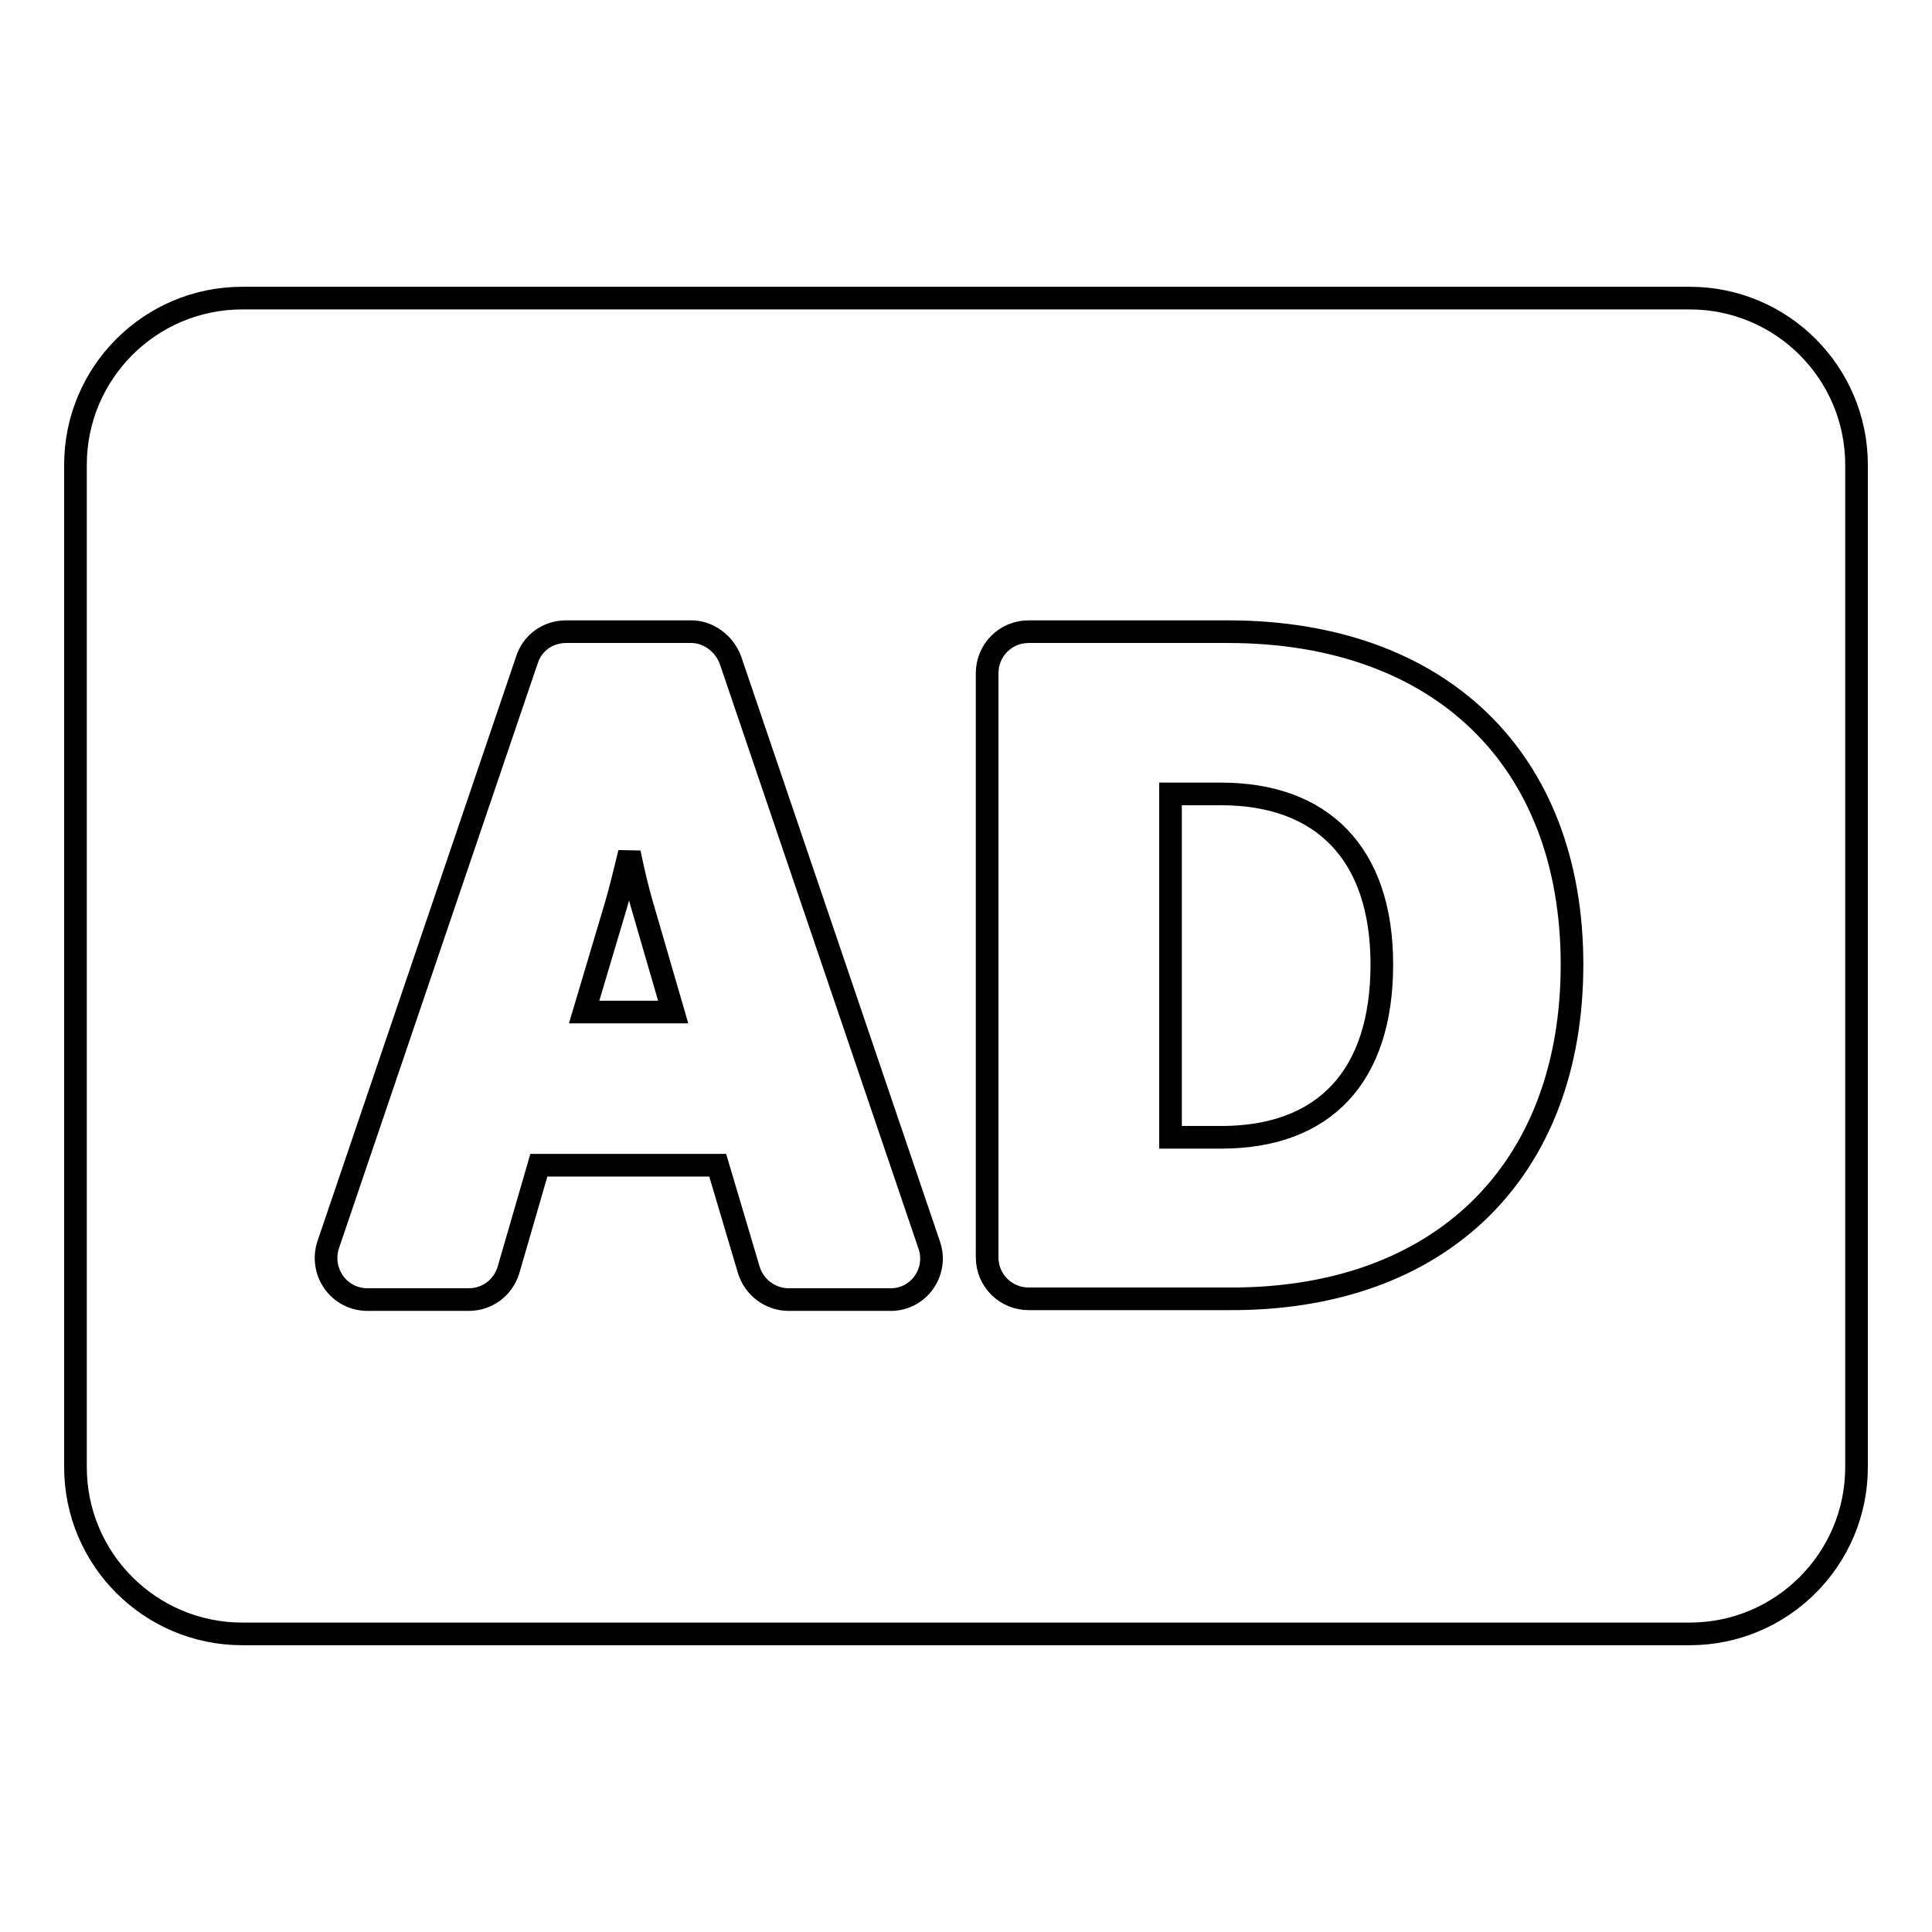 <?xml version="1.0" encoding="utf-8"?>
<!-- Svg Vector Icons : http://www.onlinewebfonts.com/icon -->
<!DOCTYPE svg PUBLIC "-//W3C//DTD SVG 1.1//EN" "http://www.w3.org/Graphics/SVG/1.1/DTD/svg11.dtd">
<svg version="1.1" xmlns="http://www.w3.org/2000/svg" xmlns:xlink="http://www.w3.org/1999/xlink" x="0px" y="0px" viewBox="0 0 256 256" enable-background="new 0 0 256 256" xml:space="preserve">
<g> <path stroke-width="3" fill-opacity="0" stroke="#000000"  d="M85.1,120l4.1,14.1H77.4l4.2-14.1c0.6-2,1.2-4.6,1.8-7C83.9,115.4,84.5,118,85.1,120z M161.8,105.2h-6.7 v45.5h6.7c13.7,0,21.3-8.1,21.3-22.9C183.1,113,175.1,105.2,161.8,105.2z M246,61.6v132.8c0,12.2-9.9,22.1-22.1,22.1H32.1 c-12.2,0-22.1-9.9-22.1-22.1V61.6c0-12.2,9.9-22.1,22.1-22.1h191.8C236.1,39.5,246,49.4,246,61.6z M123.1,164.9L96.8,87.5 c-0.8-2.2-2.9-3.8-5.2-3.8H75c-2.4,0-4.5,1.5-5.2,3.8l-26.3,77.4c-1.2,3.6,1.4,7.3,5.2,7.3h13.4c2.5,0,4.6-1.6,5.3-4l4-13.8h23.7 l4.1,13.8c0.7,2.4,2.9,4,5.3,4h13.4C121.7,172.3,124.4,168.5,123.1,164.9z M208.3,127.8c0-27.2-17.5-44.1-45.6-44.1h-26.4 c-3.1,0-5.5,2.5-5.5,5.5v77.4c0,3.1,2.5,5.5,5.5,5.5h26.4C190.8,172.3,208.3,155.2,208.3,127.8z"/></g>
</svg>